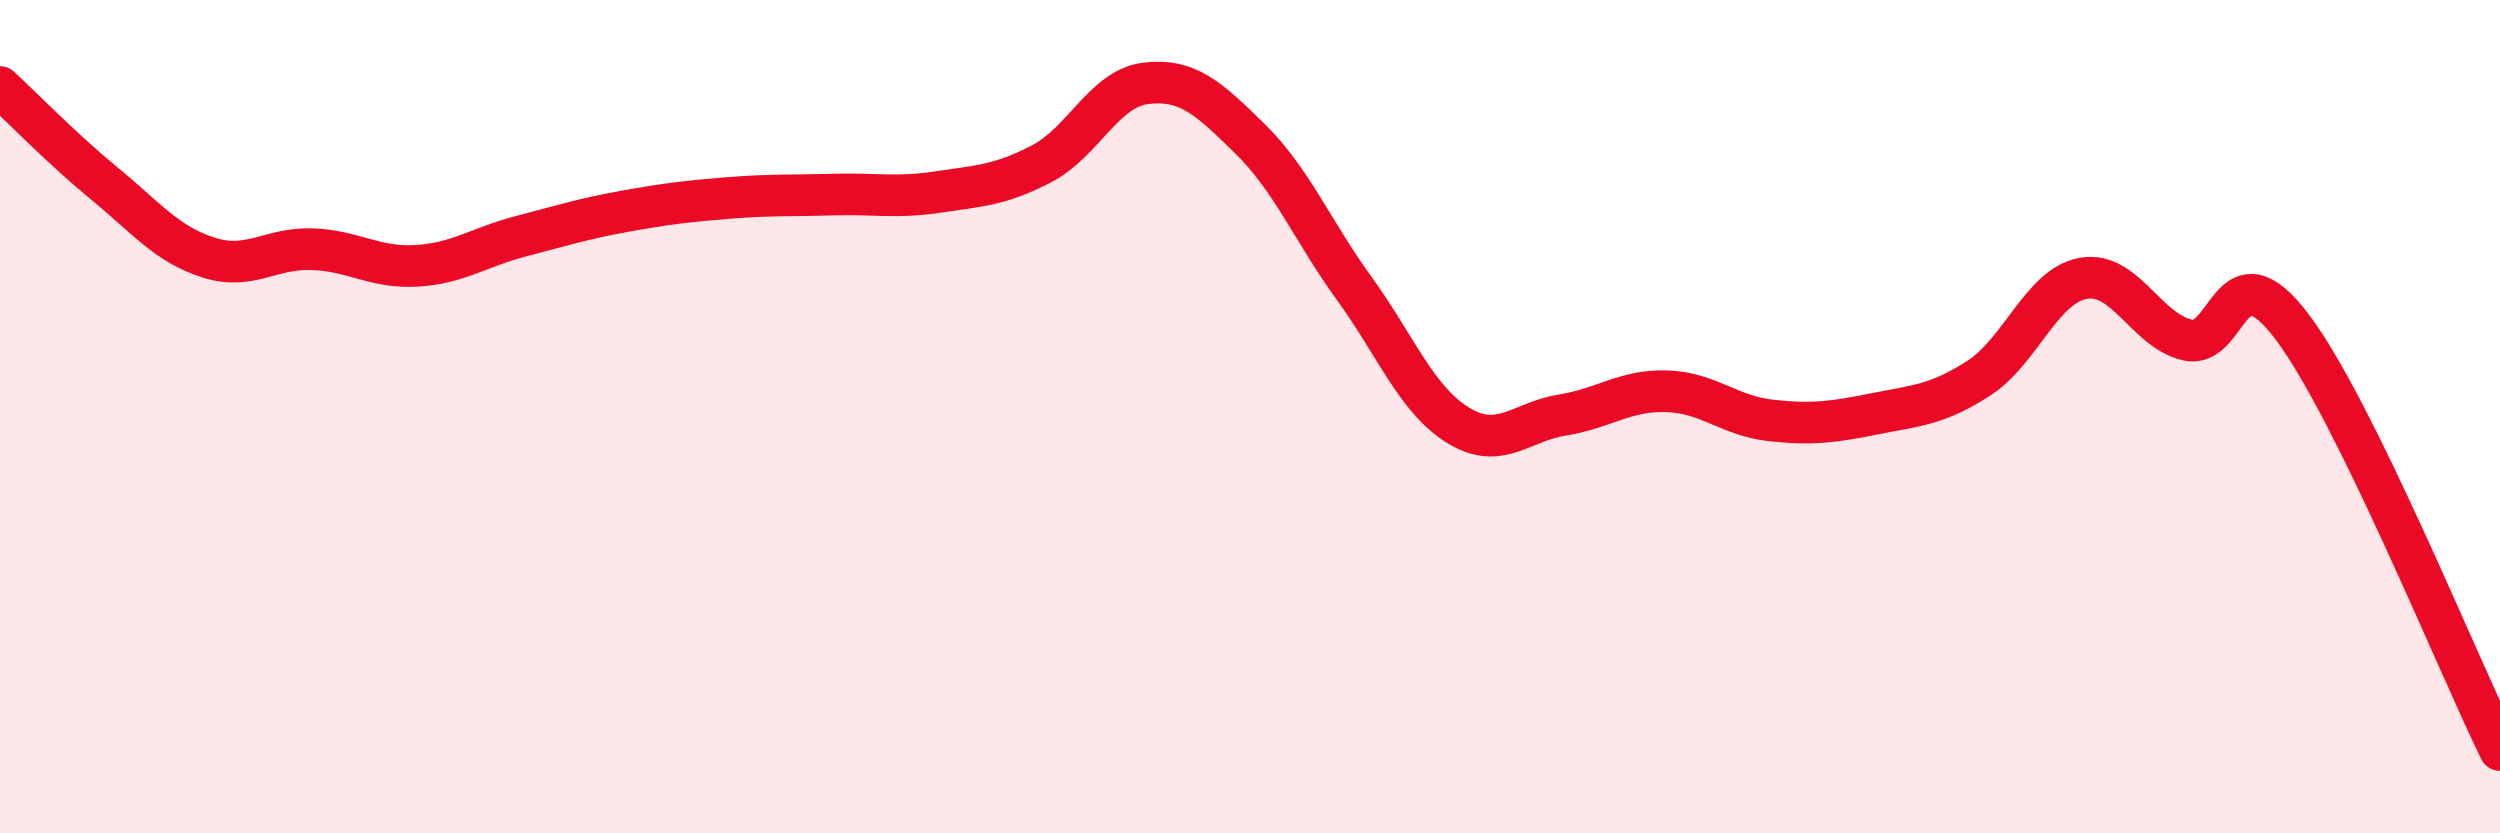 
    <svg width="60" height="20" viewBox="0 0 60 20" xmlns="http://www.w3.org/2000/svg">
      <path
        d="M 0,2.09 C 0.5,2.55 1.5,3.58 2.5,4.4 C 3.5,5.22 4,5.86 5,6.18 C 6,6.5 6.5,5.94 7.5,5.98 C 8.5,6.02 9,6.44 10,6.38 C 11,6.32 11.5,5.93 12.5,5.67 C 13.5,5.41 14,5.25 15,5.07 C 16,4.89 16.5,4.83 17.5,4.75 C 18.5,4.67 19,4.7 20,4.67 C 21,4.64 21.5,4.76 22.5,4.61 C 23.5,4.46 24,4.45 25,3.93 C 26,3.41 26.5,2.12 27.5,2 C 28.5,1.88 29,2.35 30,3.33 C 31,4.31 31.5,5.54 32.5,6.92 C 33.5,8.3 34,9.6 35,10.21 C 36,10.82 36.5,10.12 37.5,9.96 C 38.5,9.8 39,9.36 40,9.39 C 41,9.42 41.5,9.98 42.5,10.09 C 43.5,10.2 44,10.13 45,9.93 C 46,9.73 46.5,9.72 47.5,9.07 C 48.5,8.42 49,6.86 50,6.68 C 51,6.5 51.5,7.93 52.5,8.16 C 53.5,8.39 53.5,5.86 55,7.83 C 56.5,9.8 59,15.97 60,18L60 20L0 20Z"
        fill="#EB0A25"
        opacity="0.1"
        stroke-linecap="round"
        stroke-linejoin="round"
      />
      <path
        d="M 0,2.09 C 0.5,2.55 1.5,3.58 2.5,4.4 C 3.5,5.22 4,5.86 5,6.18 C 6,6.5 6.5,5.94 7.5,5.98 C 8.5,6.02 9,6.44 10,6.38 C 11,6.32 11.5,5.93 12.5,5.67 C 13.5,5.41 14,5.25 15,5.07 C 16,4.89 16.5,4.83 17.5,4.75 C 18.5,4.67 19,4.7 20,4.67 C 21,4.64 21.5,4.76 22.5,4.61 C 23.5,4.46 24,4.45 25,3.93 C 26,3.41 26.5,2.12 27.5,2 C 28.5,1.88 29,2.35 30,3.33 C 31,4.31 31.5,5.54 32.5,6.92 C 33.5,8.3 34,9.6 35,10.21 C 36,10.82 36.5,10.12 37.5,9.96 C 38.5,9.8 39,9.36 40,9.39 C 41,9.42 41.5,9.98 42.5,10.09 C 43.5,10.2 44,10.13 45,9.93 C 46,9.73 46.5,9.72 47.5,9.07 C 48.5,8.42 49,6.86 50,6.68 C 51,6.5 51.5,7.93 52.5,8.16 C 53.5,8.39 53.5,5.86 55,7.83 C 56.5,9.8 59,15.97 60,18"
        stroke="#EB0A25"
        stroke-width="1"
        fill="none"
        stroke-linecap="round"
        stroke-linejoin="round"
      />
    </svg>
  